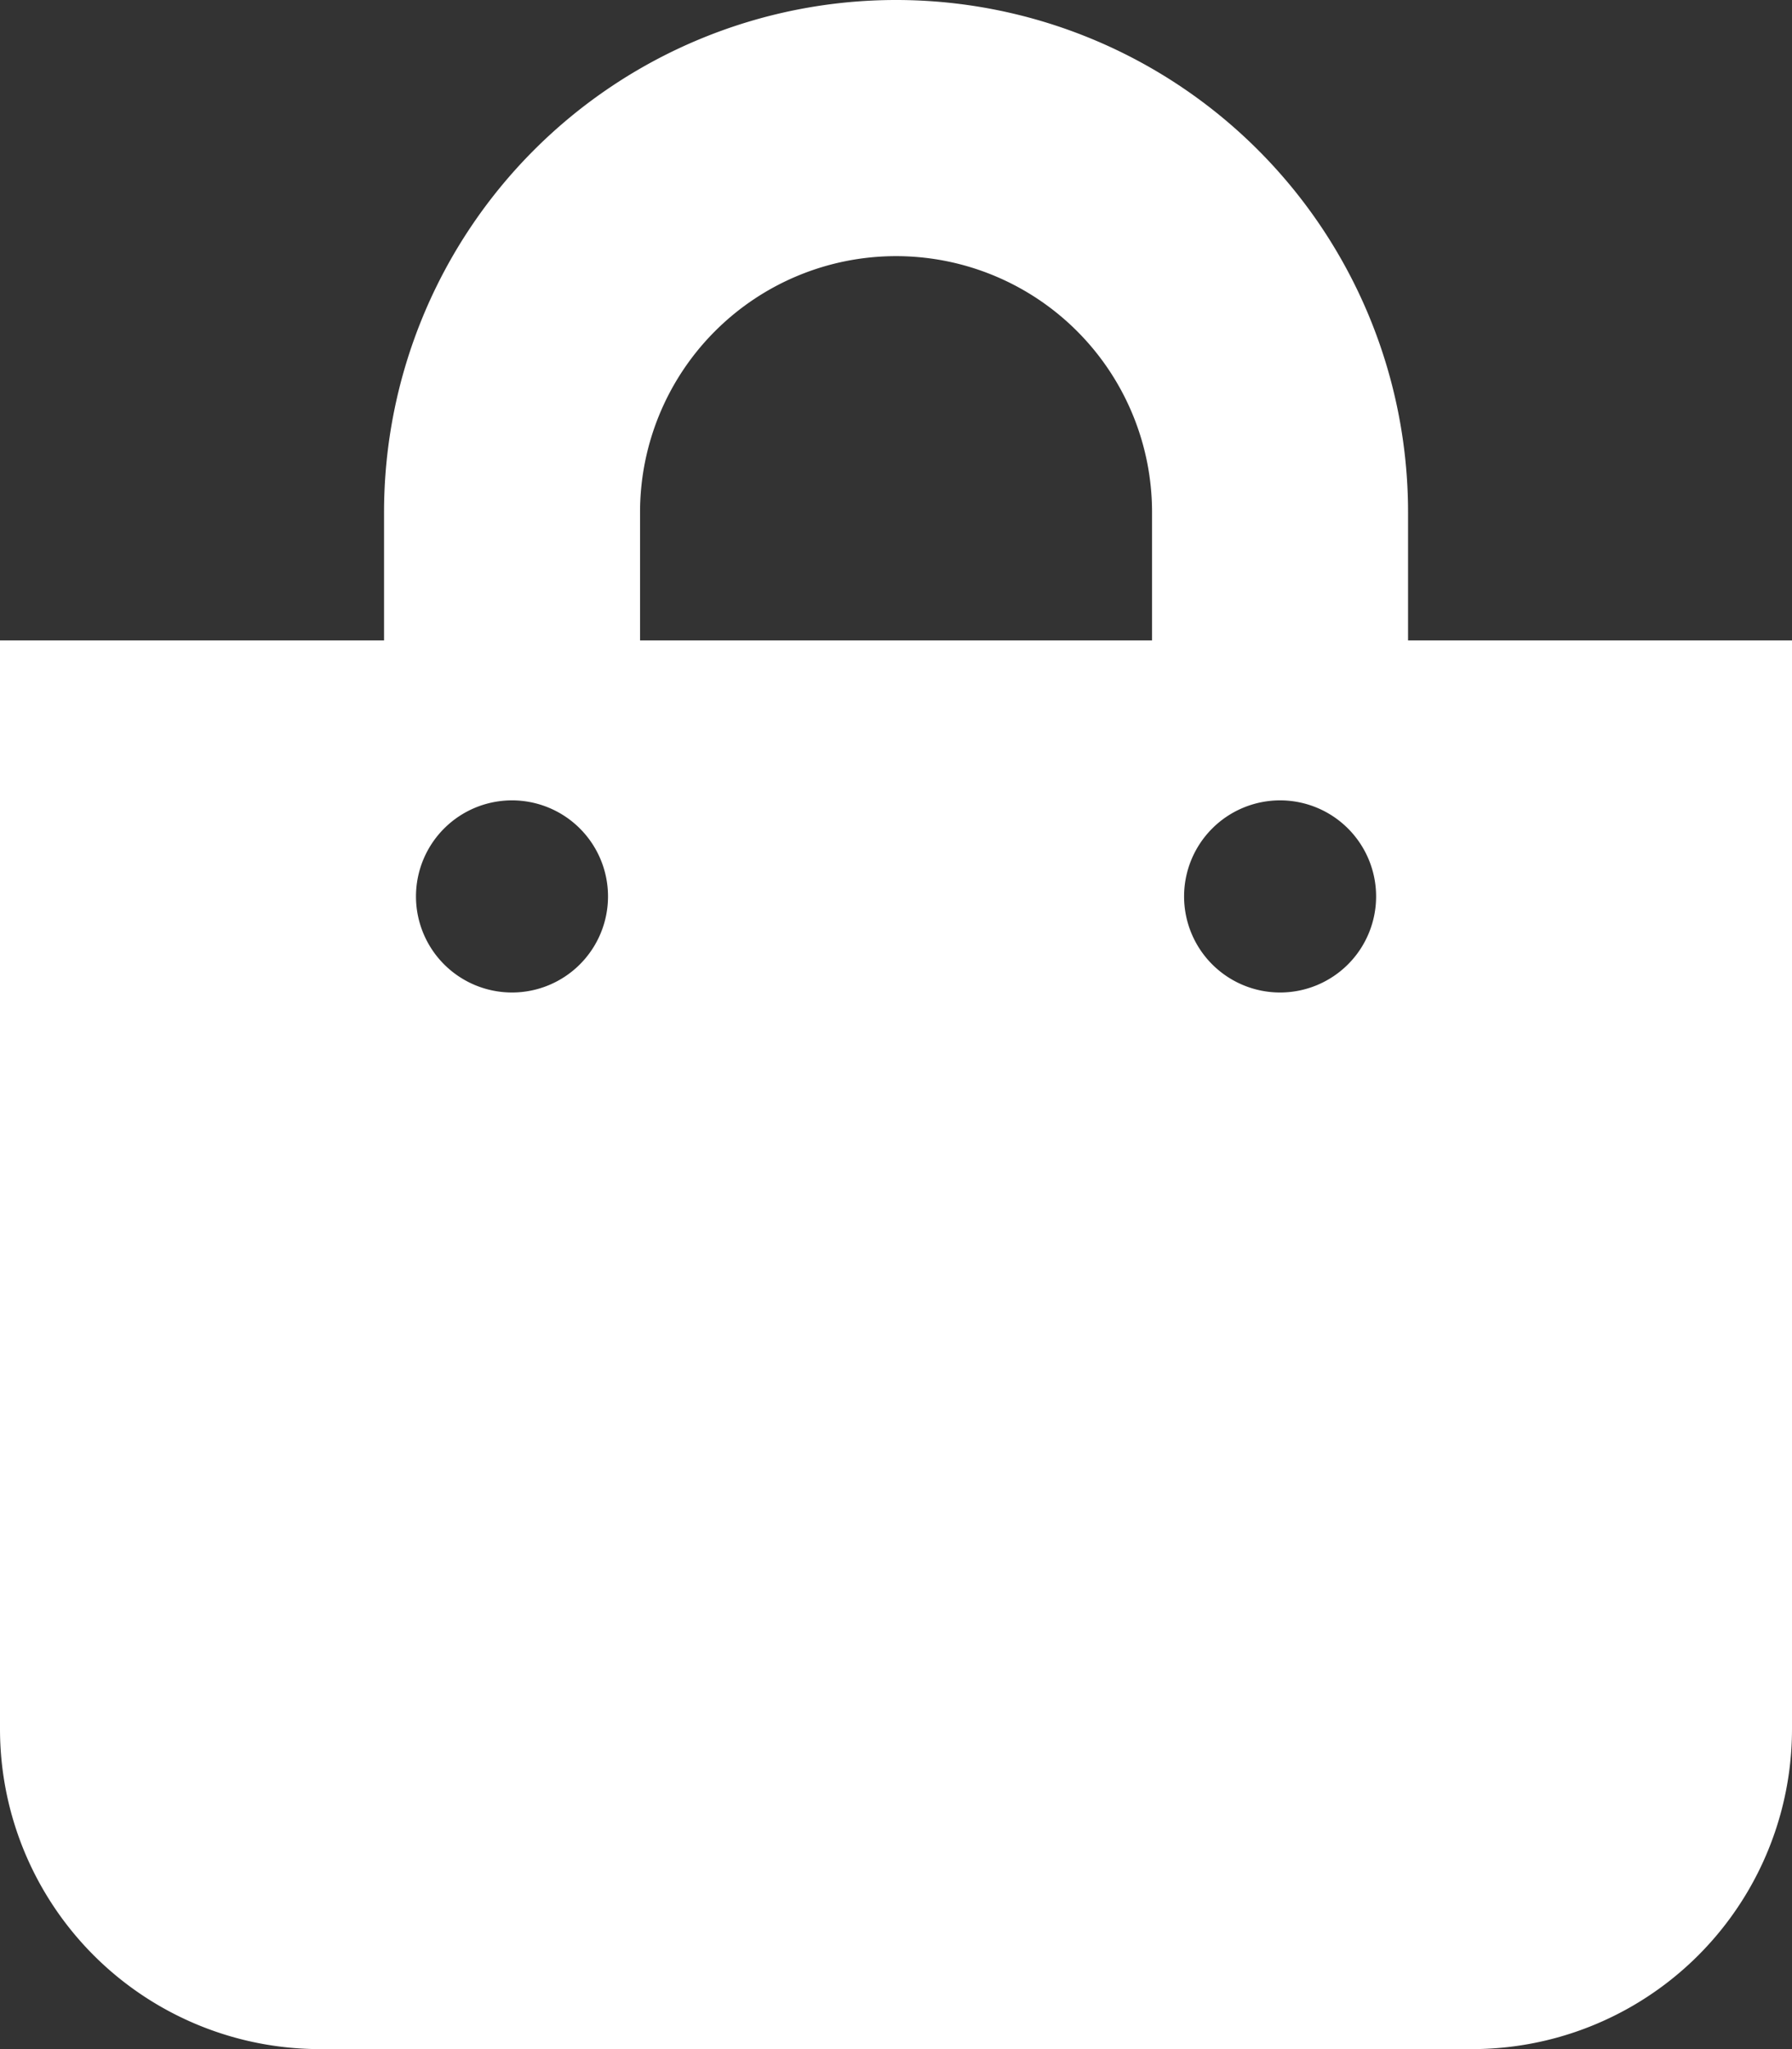 <svg xmlns="http://www.w3.org/2000/svg" width="19.075" height="21.8" viewBox="0 0 19.075 21.8"><rect x="0" y="0" width="19.075" height="21.8" fill="#333333" stroke="none"/><path d="M14.988,6.813V5.45a5.45,5.45,0,0,0-10.9,0V6.813H0V18.394A3.406,3.406,0,0,0,3.406,21.8H15.669a3.406,3.406,0,0,0,3.406-3.406V6.813ZM6.813,5.45a2.725,2.725,0,0,1,5.45,0V6.813H6.813Zm6.813,5.109a1.022,1.022,0,1,1,1.022-1.022A1.022,1.022,0,0,1,13.625,10.559Zm-8.175,0A1.022,1.022,0,1,1,6.472,9.538,1.022,1.022,0,0,1,5.45,10.559Z" fill="#fff"/></svg>